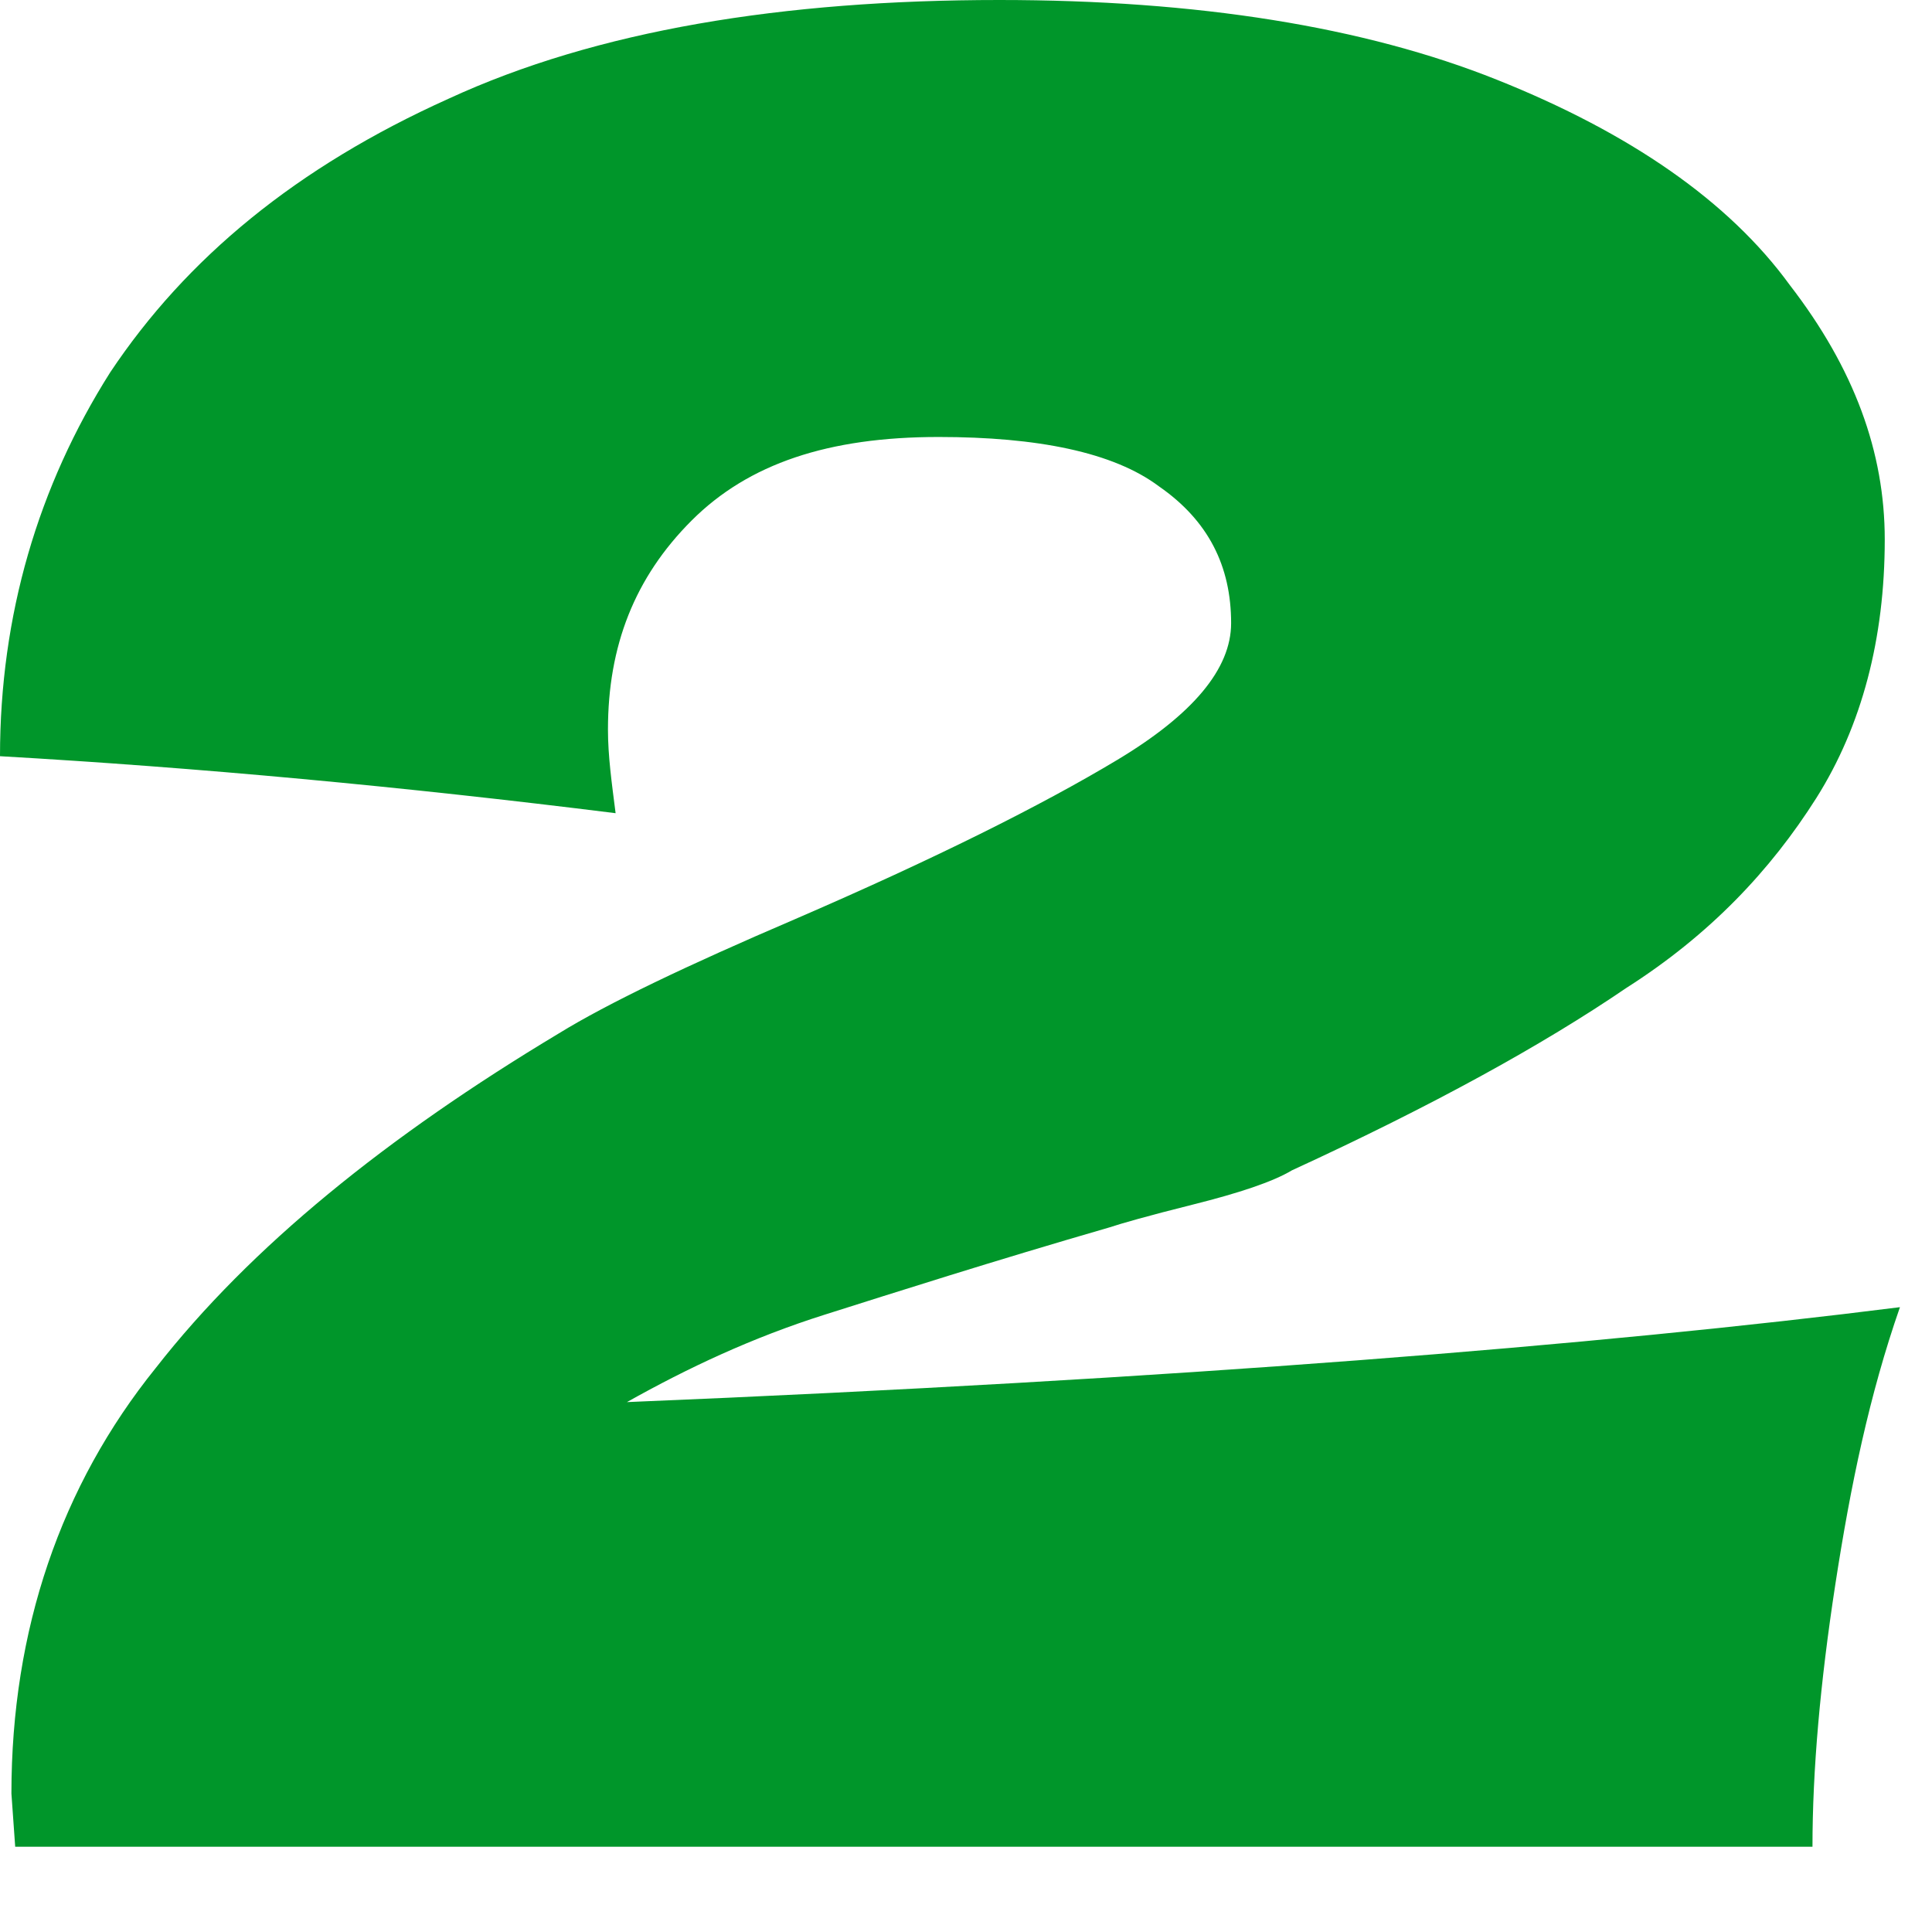 <?xml version="1.0" encoding="utf-8"?>
<svg xmlns="http://www.w3.org/2000/svg" fill="none" height="100%" overflow="visible" preserveAspectRatio="none" style="display: block;" viewBox="0 0 22 22" width="100%">
<path d="M21.635 14.885C21.288 15.88 21.072 16.918 20.899 18.043C20.726 19.168 20.639 20.163 20.639 21.029H0.173L0.13 20.423C0.13 18.562 0.692 16.918 1.774 15.577C2.856 14.192 4.413 12.938 6.361 11.769C6.923 11.423 7.832 10.99 9.043 10.471C10.644 9.779 11.856 9.173 12.721 8.654C13.586 8.135 14.019 7.615 14.019 7.096C14.019 6.447 13.76 5.928 13.197 5.538C12.678 5.149 11.812 4.976 10.688 4.976C9.433 4.976 8.524 5.279 7.875 5.928C7.226 6.577 6.923 7.356 6.923 8.308C6.923 8.611 6.966 8.913 7.01 9.26C4.587 8.957 2.25 8.74 0 8.611C0 7.01 0.433 5.538 1.255 4.24C2.12 2.942 3.375 1.904 5.106 1.125C6.793 0.346 8.913 0 11.38 0C13.63 0 15.534 0.303 17.048 0.909C18.562 1.514 19.688 2.293 20.38 3.245C21.115 4.197 21.462 5.149 21.462 6.144C21.462 7.269 21.202 8.264 20.683 9.087C20.163 9.909 19.471 10.644 18.519 11.25C17.567 11.899 16.312 12.591 14.711 13.327C14.495 13.457 14.106 13.586 13.586 13.716C13.067 13.846 12.764 13.933 12.635 13.976C11.293 14.365 10.211 14.711 9.389 14.971C8.567 15.231 7.832 15.577 7.139 15.966C13.414 15.707 18.216 15.317 21.635 14.885Z" fill="#00962A" id="Vector"/>
</svg>